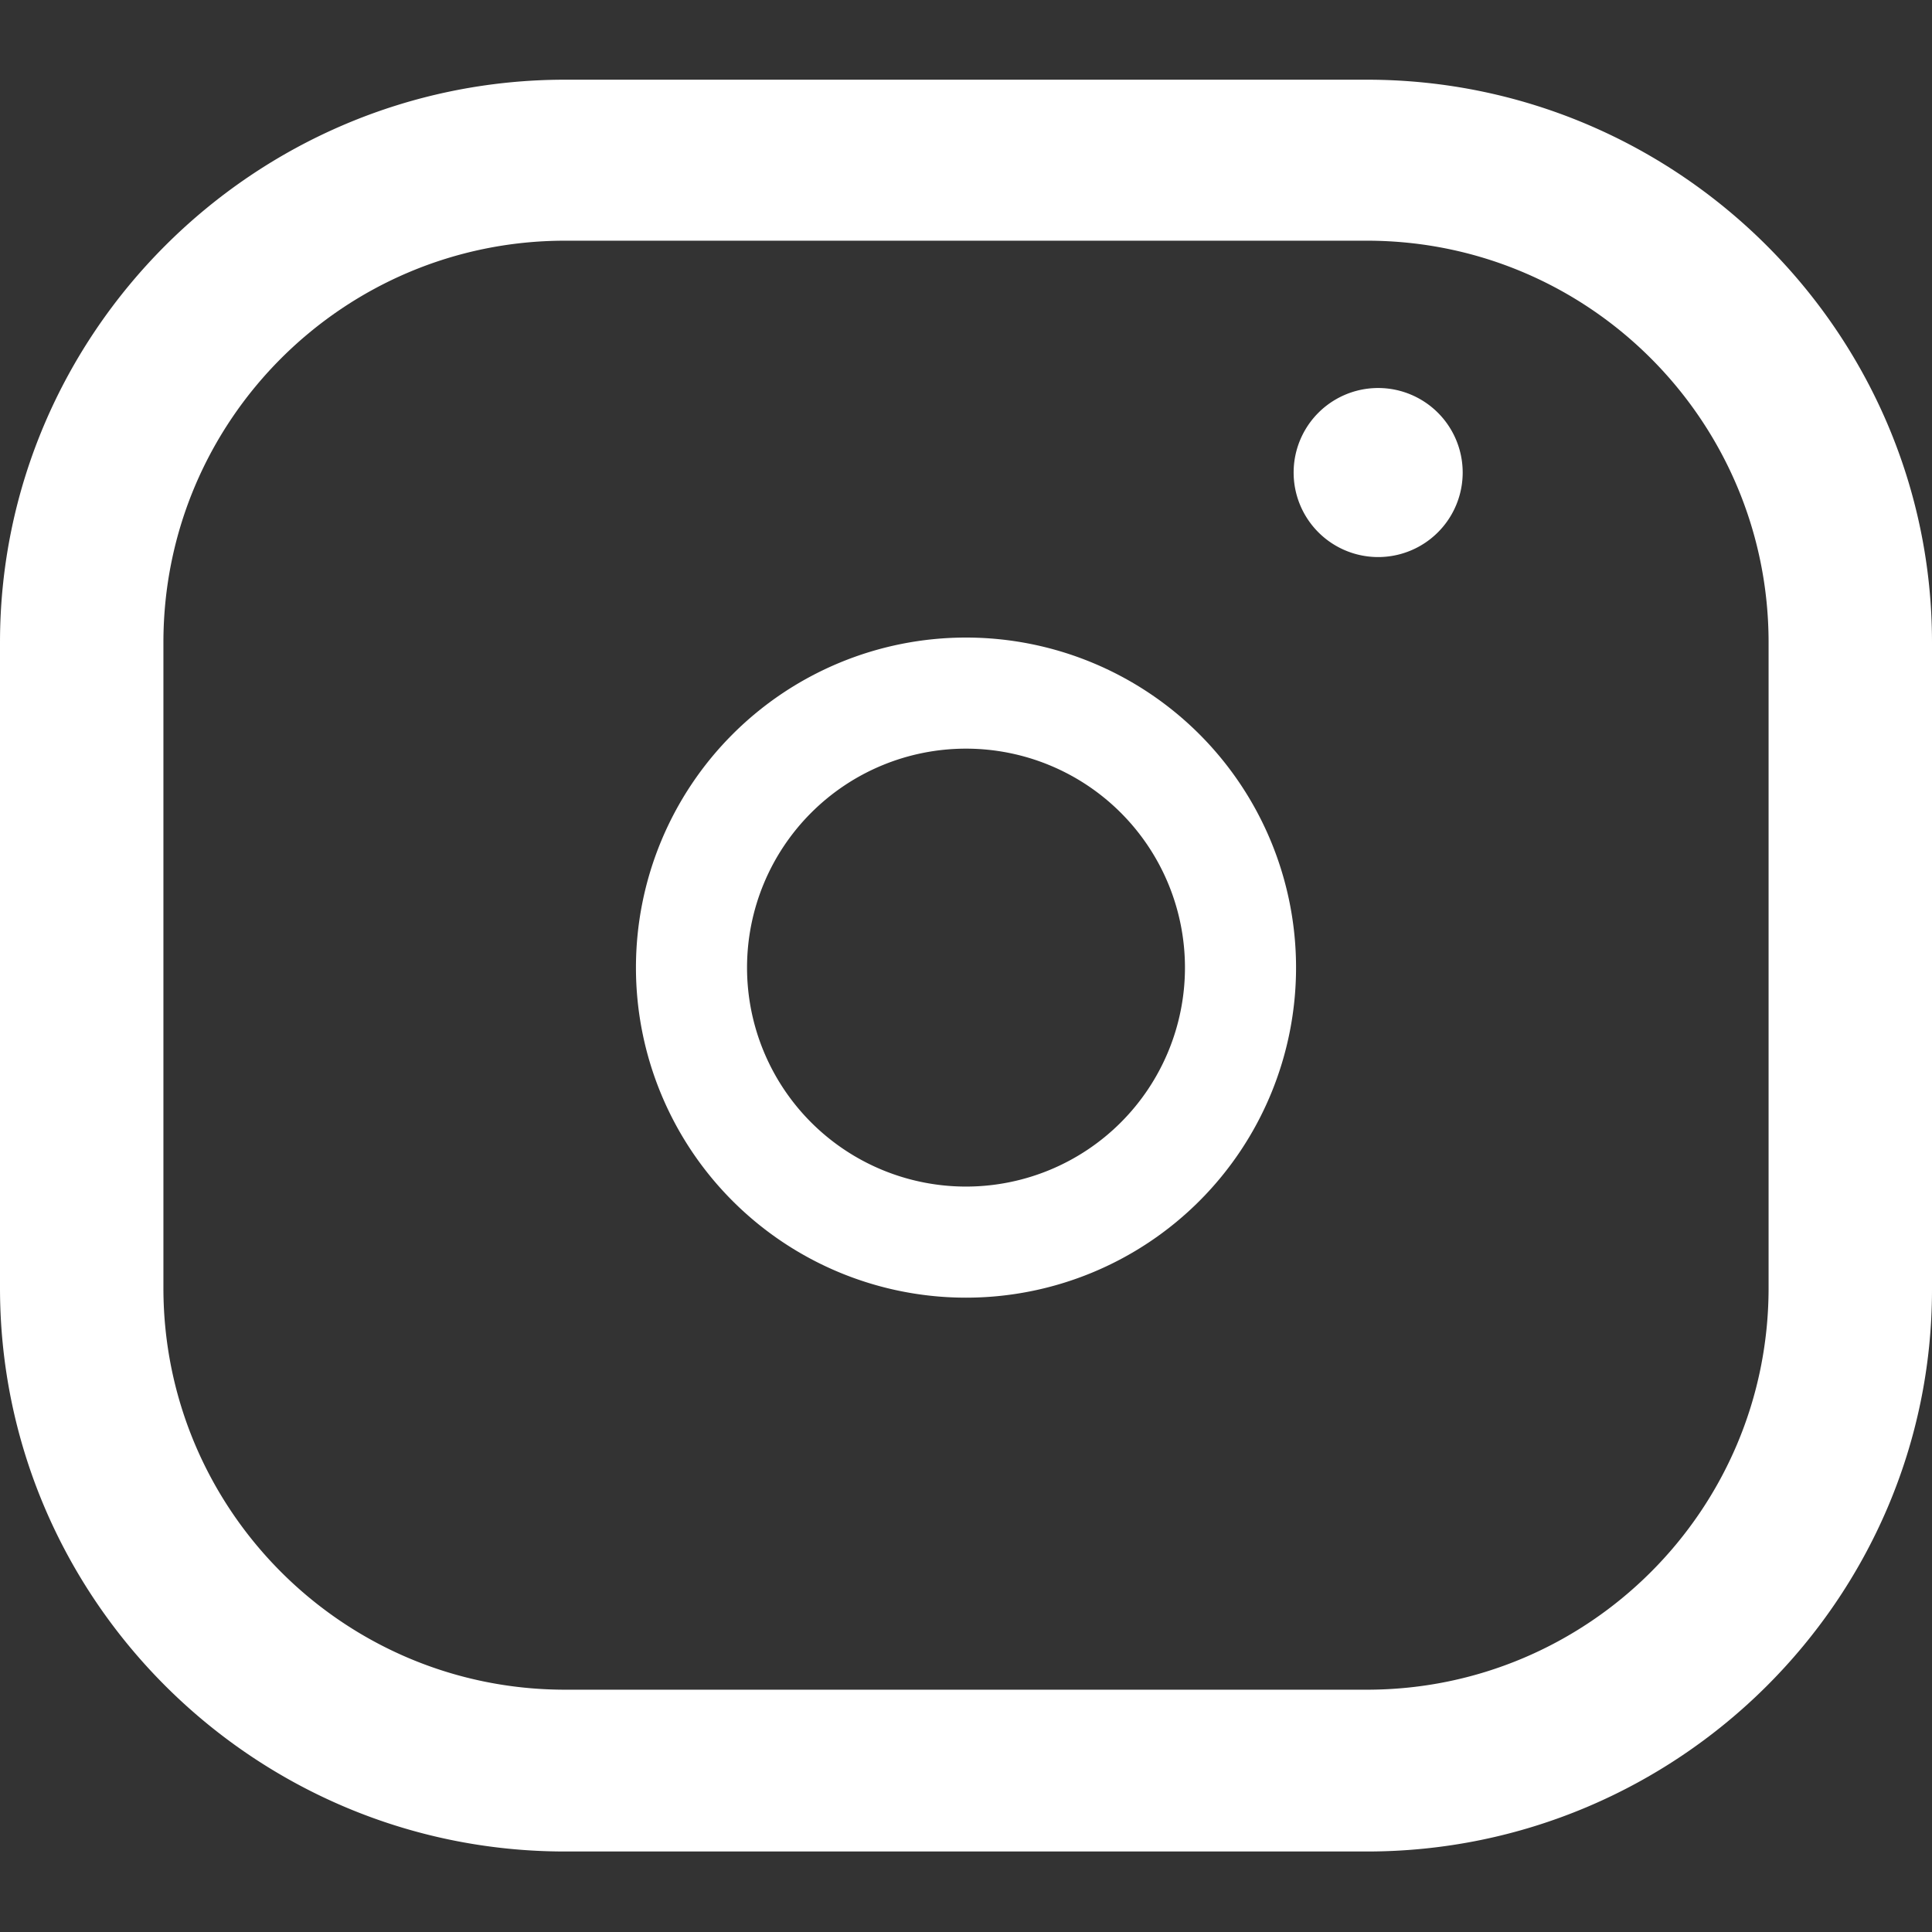 <?xml version="1.0" encoding="UTF-8" standalone="no"?>
<svg
    width="100"
    height="100"
    viewBox="0 0 24 24"
    fill="white"
    xmlns="http://www.w3.org/2000/svg">
    <rect x="0" y="0" width="24" height="24" fill="#333333" stroke="none"/>
    <path
        d="M16.98 2.99c2.76 0 4.99 2.24 4.99 4.99v8.02c0 2.76-2.24 4.99-4.99 4.99H7.02c-2.76 0-4.99-2.24-4.99-4.99V7.98c0-2.76 2.24-4.99 4.99-4.99h9.96zm0-2H7.02C3.15.99 0 4.14 0 7.98v8.02C0 19.86 3.15 23 7.02 23h9.96C20.85 23 24 19.86 24 16.02V7.98C24 4.14 20.85.99 16.98.99zM12 7.92a4.1 4.1 0 1 1 0 8.2 4.1 4.1 0 0 1 0-8.2zm0 6.82a2.72 2.72 0 1 0 0-5.44 2.72 2.72 0 0 0 0 5.44zM18.17 5.87a1.05 1.05 0 1 1-2.1 0 1.05 1.05 0 0 1 2.1 0z"
    />
</svg>
